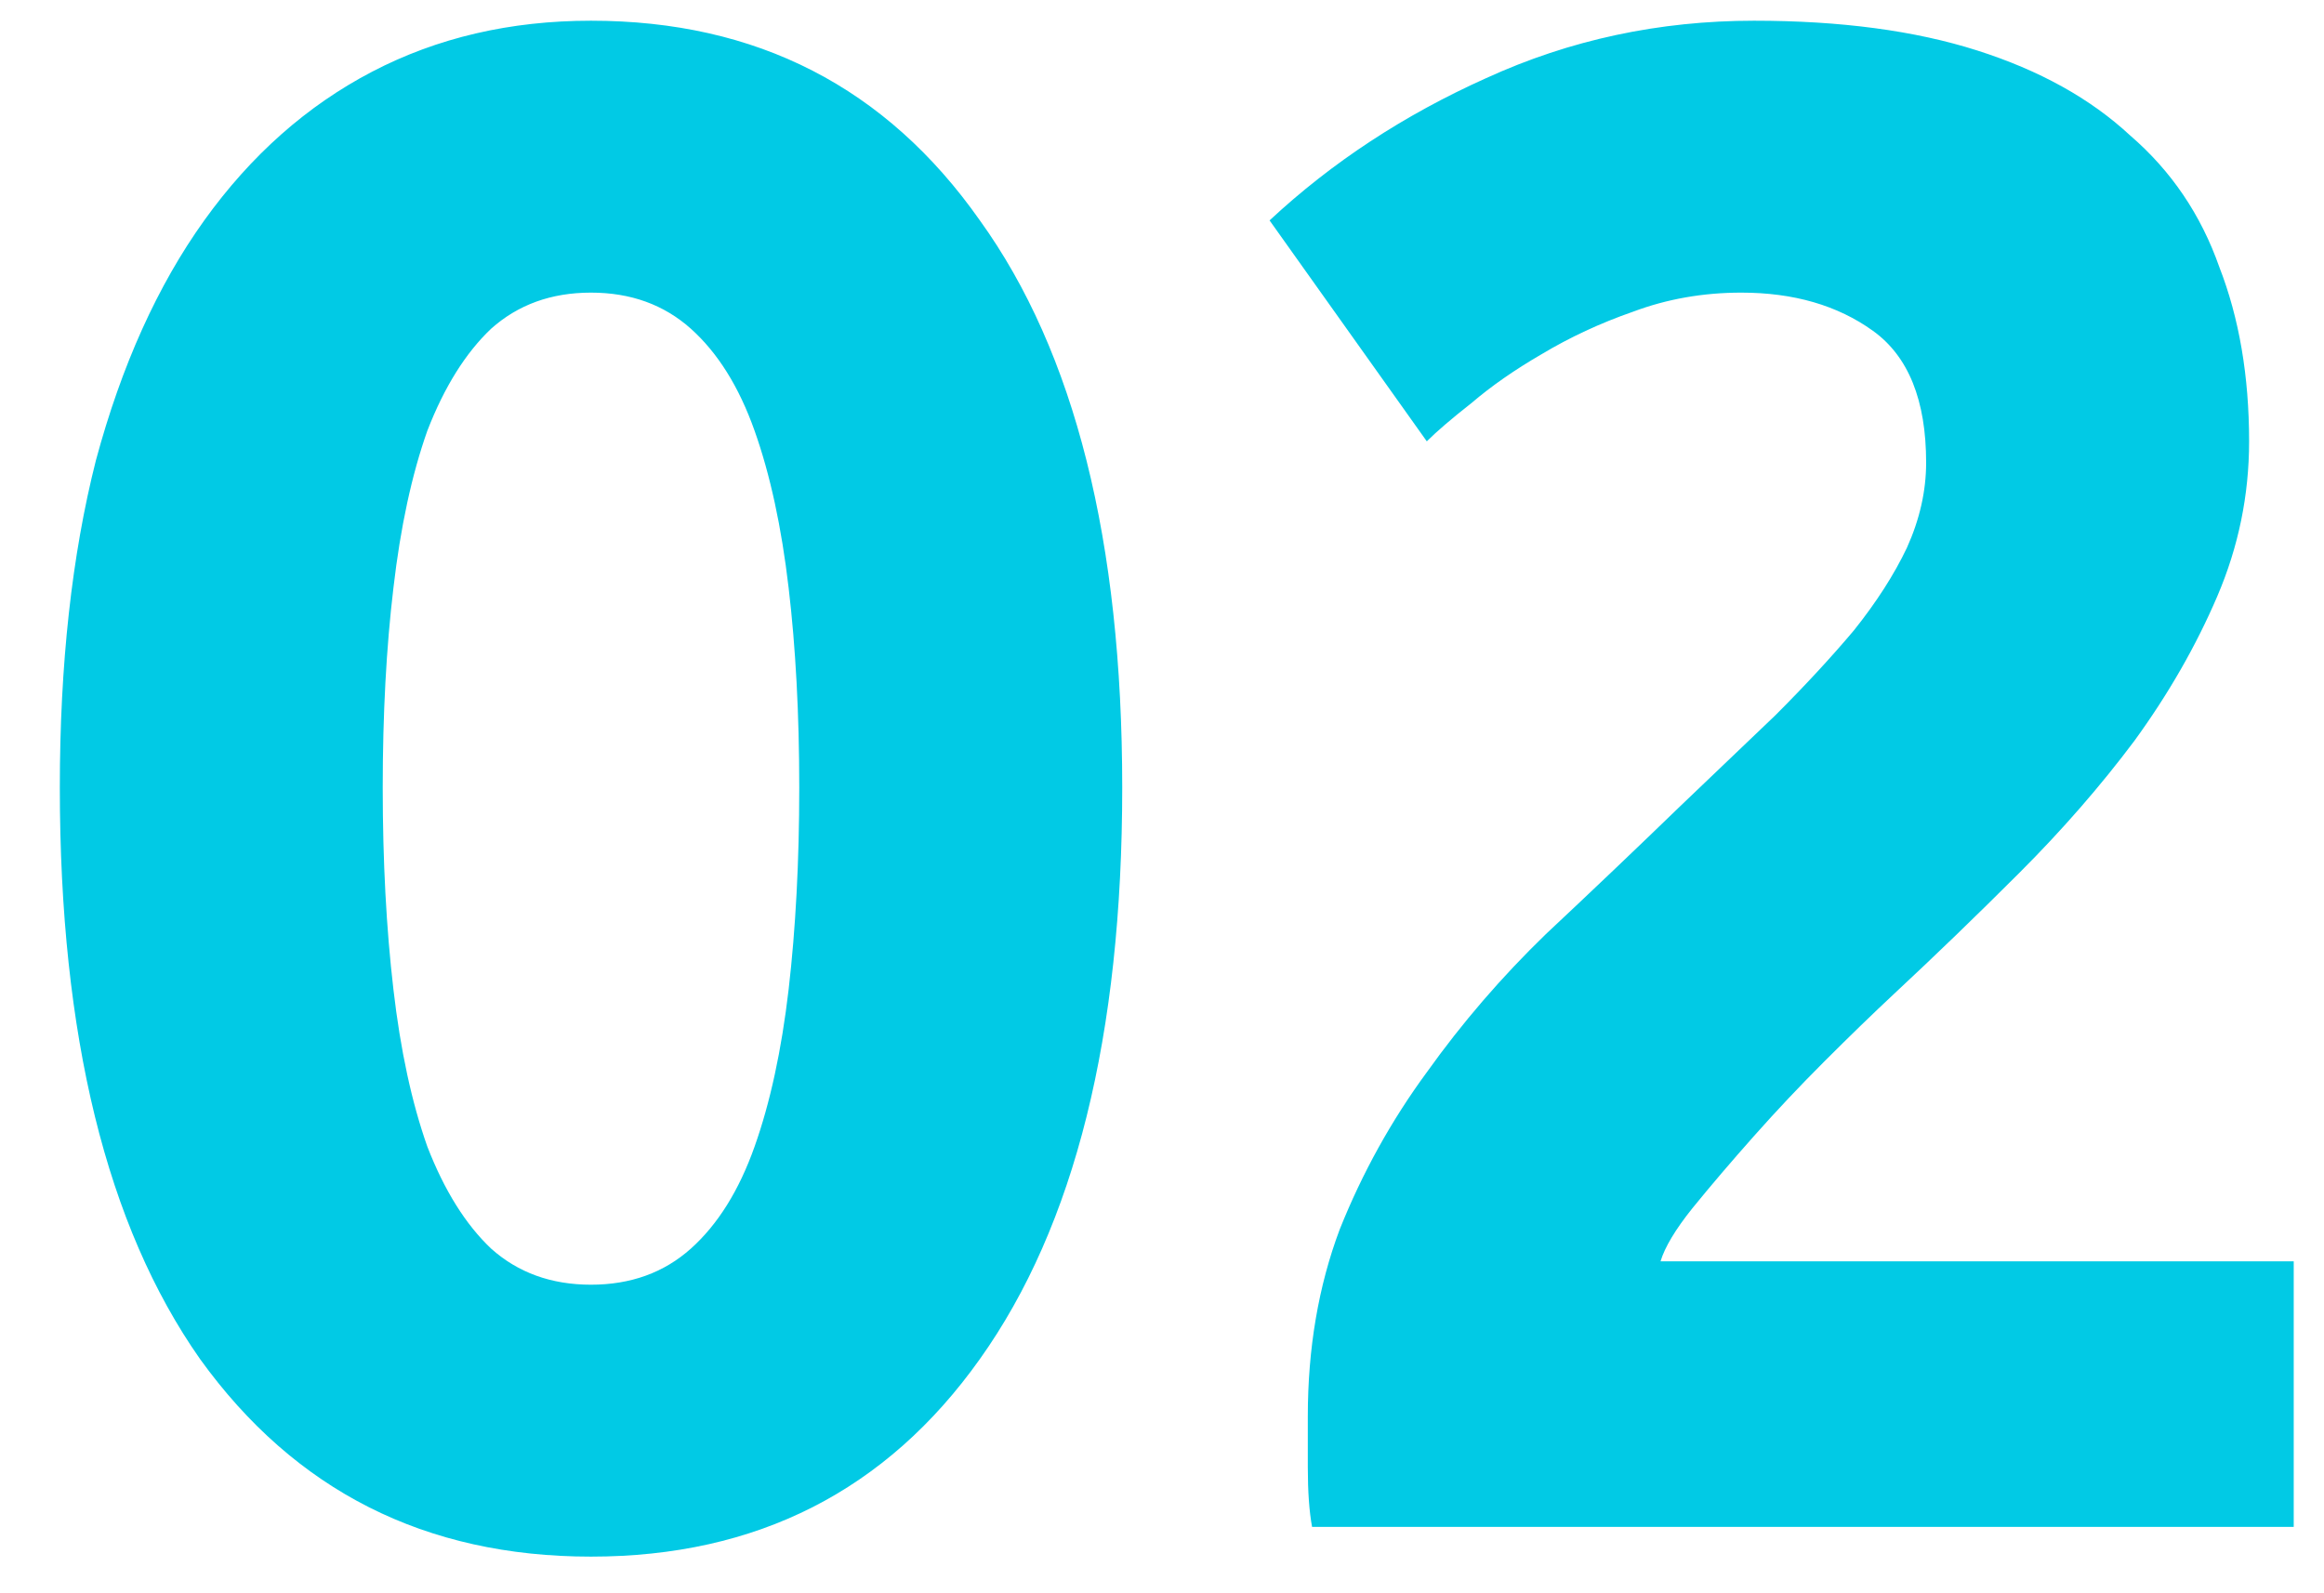<svg xmlns="http://www.w3.org/2000/svg" viewBox="0 0 35 24" fill="none" preserveAspectRatio="xMidYMid meet" aria-hidden="true" role="img" color="#01CAE5"><path d="M16.901 11.864C16.901 15.597 16.186 18.467 14.757 20.472C13.348 22.456 11.396 23.448 8.9 23.448C6.404 23.448 4.442 22.456 3.013 20.472C1.605 18.467 0.901 15.597 0.901 11.864C0.901 10.008 1.082 8.365 1.444 6.936C1.829 5.507 2.373 4.301 3.076 3.32C3.78 2.339 4.623 1.592 5.604 1.08C6.586 0.568 7.684 0.312 8.9 0.312C11.396 0.312 13.348 1.315 14.757 3.32C16.186 5.304 16.901 8.152 16.901 11.864ZM12.037 11.864C12.037 10.755 11.983 9.752 11.877 8.856C11.77 7.939 11.599 7.149 11.364 6.488C11.13 5.827 10.81 5.315 10.405 4.952C9.999 4.589 9.498 4.408 8.9 4.408C8.303 4.408 7.802 4.589 7.396 4.952C7.013 5.315 6.692 5.827 6.436 6.488C6.202 7.149 6.031 7.939 5.925 8.856C5.818 9.752 5.764 10.755 5.764 11.864C5.764 12.973 5.818 13.987 5.925 14.904C6.031 15.821 6.202 16.611 6.436 17.272C6.692 17.933 7.013 18.445 7.396 18.808C7.802 19.171 8.303 19.352 8.9 19.352C9.498 19.352 9.999 19.171 10.405 18.808C10.81 18.445 11.13 17.933 11.364 17.272C11.599 16.611 11.77 15.821 11.877 14.904C11.983 13.987 12.037 12.973 12.037 11.864ZM33.872 6.648C33.872 7.459 33.712 8.237 33.392 8.984C33.072 9.731 32.656 10.456 32.144 11.16C31.632 11.843 31.056 12.504 30.416 13.144C29.776 13.784 29.147 14.392 28.528 14.968C28.208 15.267 27.856 15.608 27.472 15.992C27.109 16.355 26.757 16.728 26.416 17.112C26.075 17.496 25.765 17.859 25.488 18.2C25.232 18.52 25.072 18.787 25.008 19H34.544V23H19.76C19.717 22.765 19.696 22.467 19.696 22.104C19.696 21.741 19.696 21.485 19.696 21.336C19.696 20.312 19.856 19.373 20.176 18.52C20.517 17.667 20.955 16.877 21.488 16.152C22.021 15.405 22.619 14.712 23.28 14.072C23.963 13.432 24.635 12.792 25.296 12.152C25.808 11.661 26.288 11.203 26.736 10.776C27.184 10.328 27.579 9.901 27.92 9.496C28.261 9.069 28.528 8.653 28.72 8.248C28.912 7.821 29.008 7.395 29.008 6.968C29.008 6.029 28.741 5.368 28.208 4.984C27.675 4.6 27.013 4.408 26.224 4.408C25.648 4.408 25.104 4.504 24.592 4.696C24.101 4.867 23.643 5.08 23.216 5.336C22.811 5.571 22.459 5.816 22.16 6.072C21.861 6.307 21.637 6.499 21.488 6.648L19.12 3.32C20.059 2.445 21.147 1.731 22.384 1.176C23.643 0.6 24.987 0.312 26.416 0.312C27.717 0.312 28.837 0.461 29.776 0.76C30.715 1.059 31.483 1.485 32.08 2.04C32.699 2.573 33.147 3.235 33.424 4.024C33.723 4.792 33.872 5.667 33.872 6.648Z" fill="currentColor"/></svg>